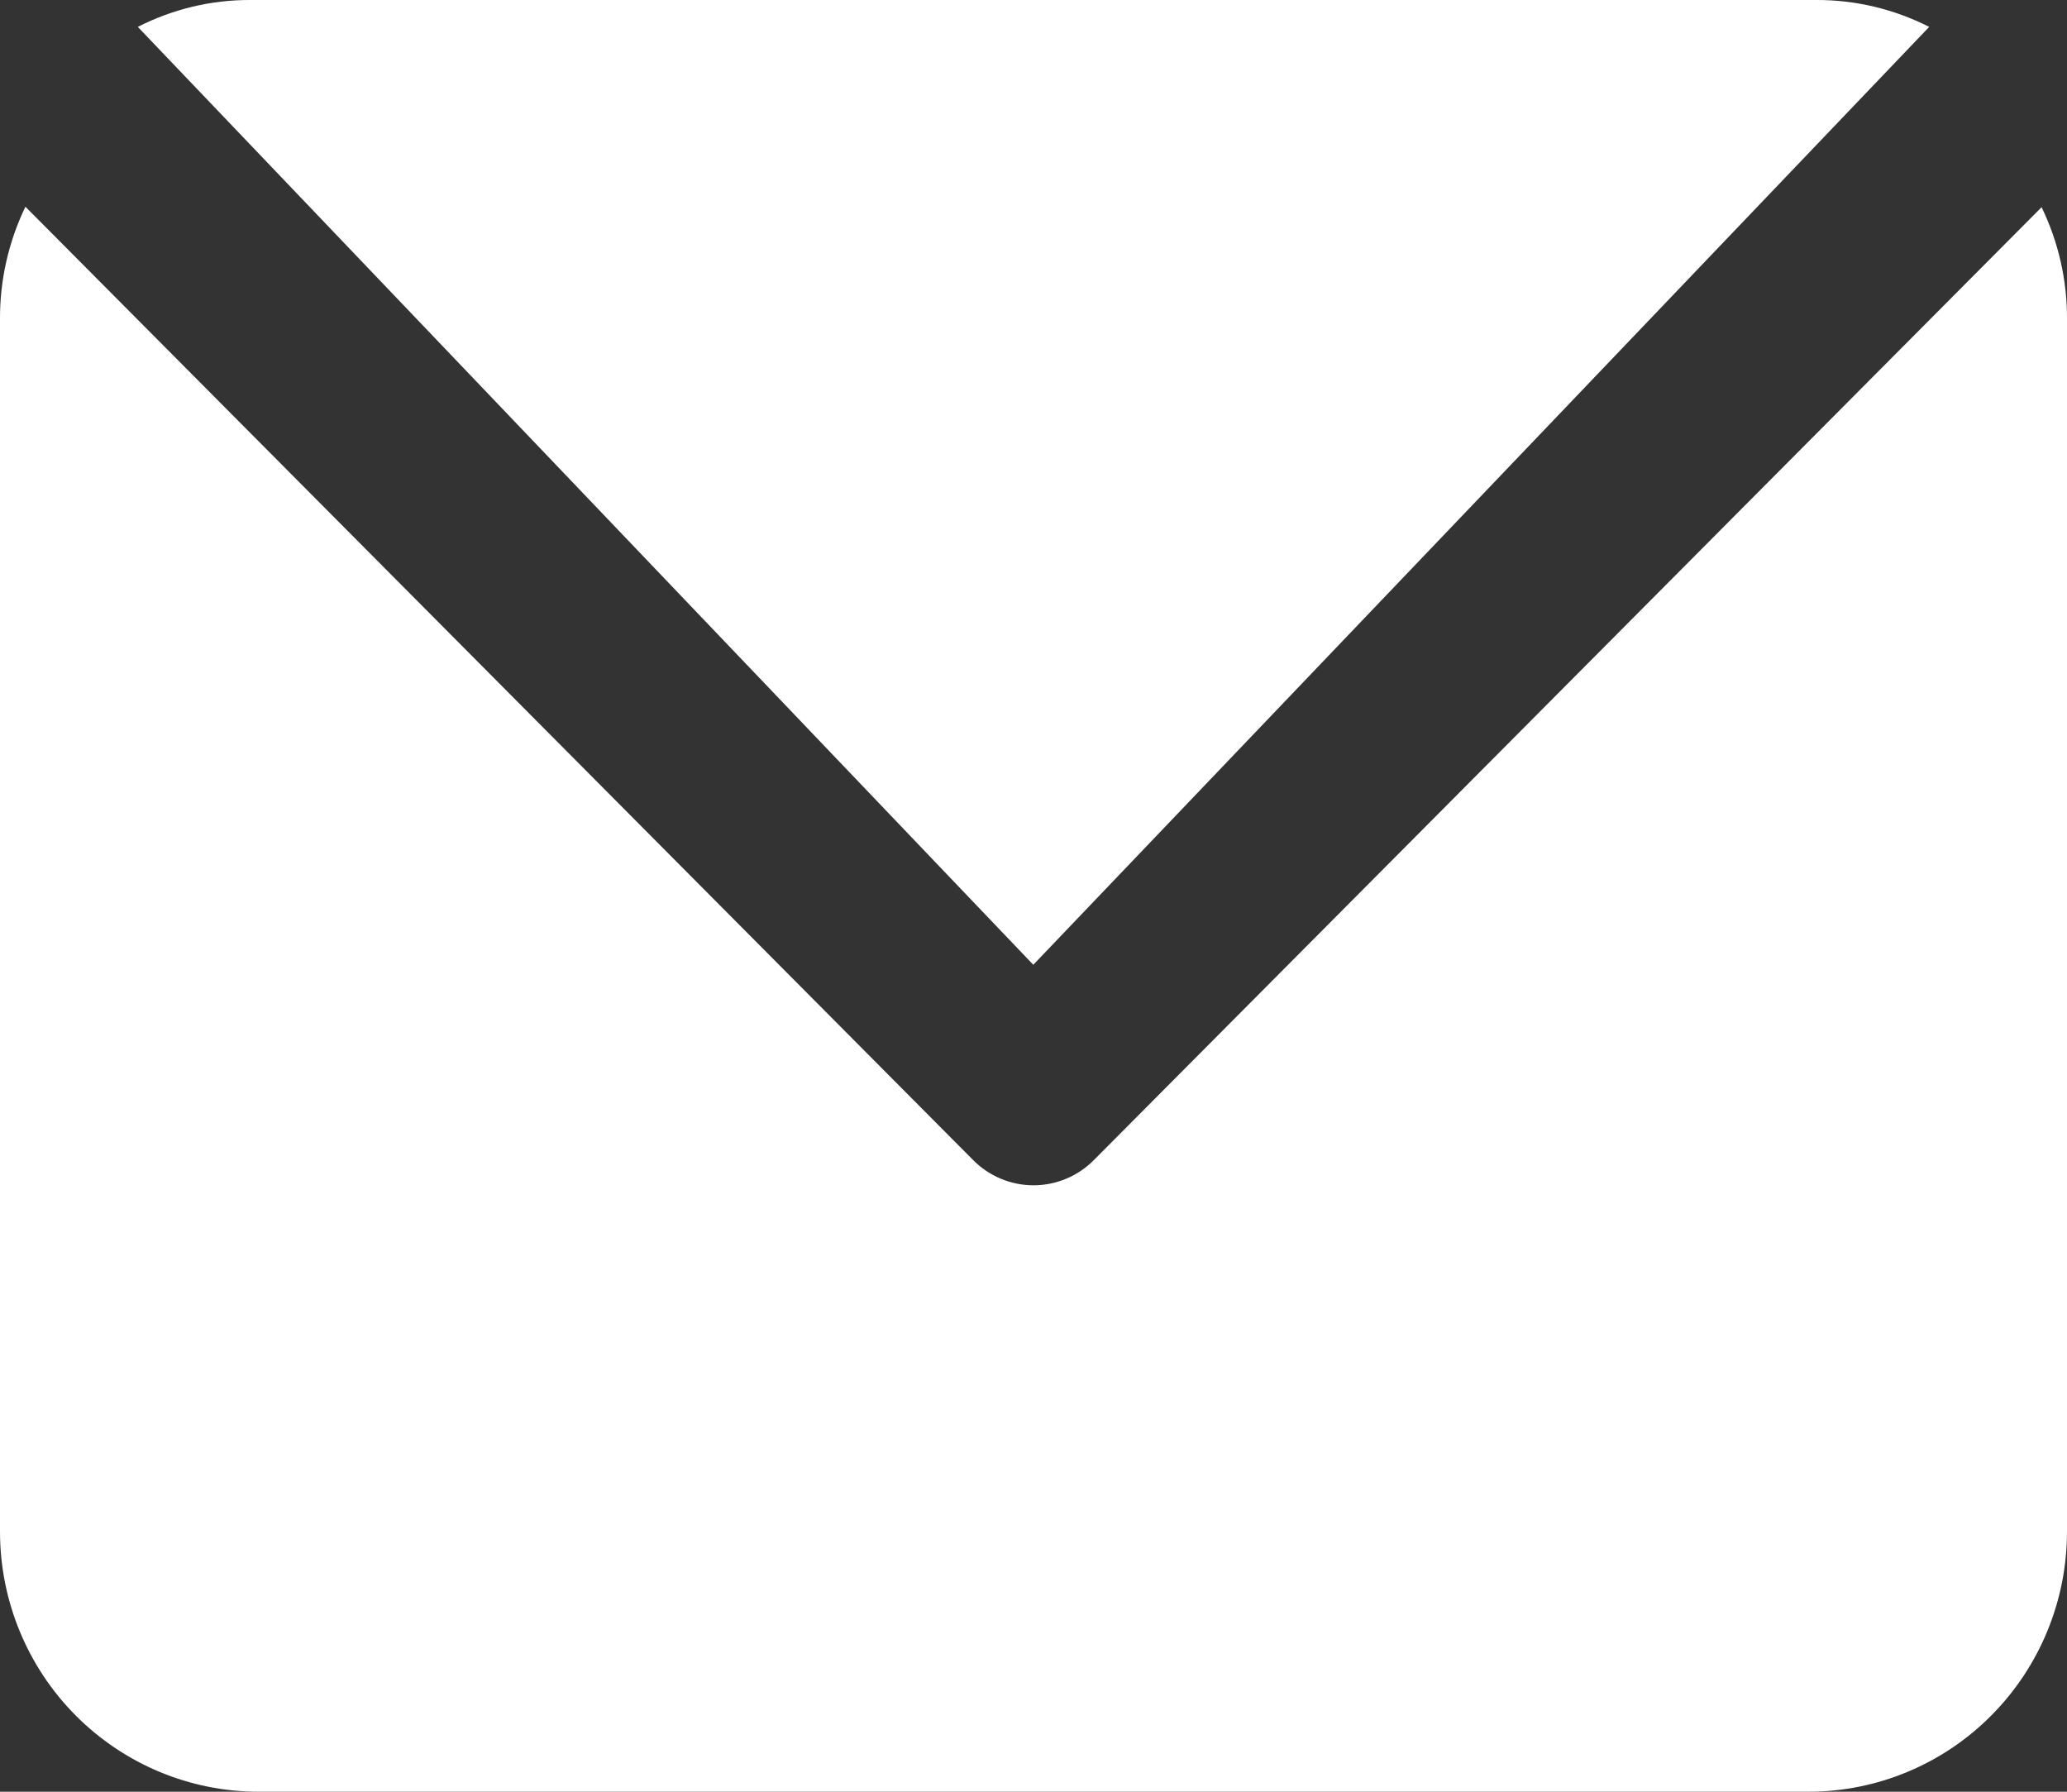 <?xml version="1.0" encoding="UTF-8"?>
<svg width="30px" height="26px" viewBox="0 0 30 26" version="1.1" xmlns="http://www.w3.org/2000/svg" xmlns:xlink="http://www.w3.org/1999/xlink">
    <rect x="0" y="0" width="30" height="26" fill="#333333" stroke="none"/>
    <title>4001C420-8215-4CFB-A00F-60A7255D5FE9</title>
    <g id="Mockup" stroke="none" stroke-width="1" fill="none" fill-rule="evenodd">
        <g id="Home" transform="translate(-355, -7950)" fill="#FFFFFF" fill-rule="nonzero">
            <g id="Rodape" transform="translate(0, 7129)">
                <g id="Group-21" transform="translate(315, 0)">
                    <g id="Group-20" transform="translate(0, 780)">
                        <g id="Group-17" transform="translate(40, 41)">
                            <path d="M29.631,3.007 L15.881,16.829 L15.881,16.829 C15.649,17.066 15.331,17.2 15,17.2 C14.669,17.2 14.351,17.066 14.119,16.829 L0.369,3 C0.124,3.508 -0.002,4.064 0,4.628 L0,22.228 C0.001,23.229 0.396,24.188 1.099,24.894 C1.802,25.601 2.756,25.999 3.75,26 L26.25,26 C27.244,25.999 28.198,25.602 28.901,24.894 C29.604,24.187 29.999,23.229 30,22.228 L30,4.628 C30.002,4.066 29.876,3.512 29.631,3.006 L29.631,3.007 Z" id="Path"></path>
                            <path d="M14.997,14 L28,0.39 C27.49,0.132 26.931,-0.002 26.364,0 L3.629,0 C3.065,-0.002 2.507,0.132 2,0.39 L14.997,14 Z" id="Path"></path>
                        </g>
                    </g>
                </g>
            </g>
        </g>
    </g>
</svg>